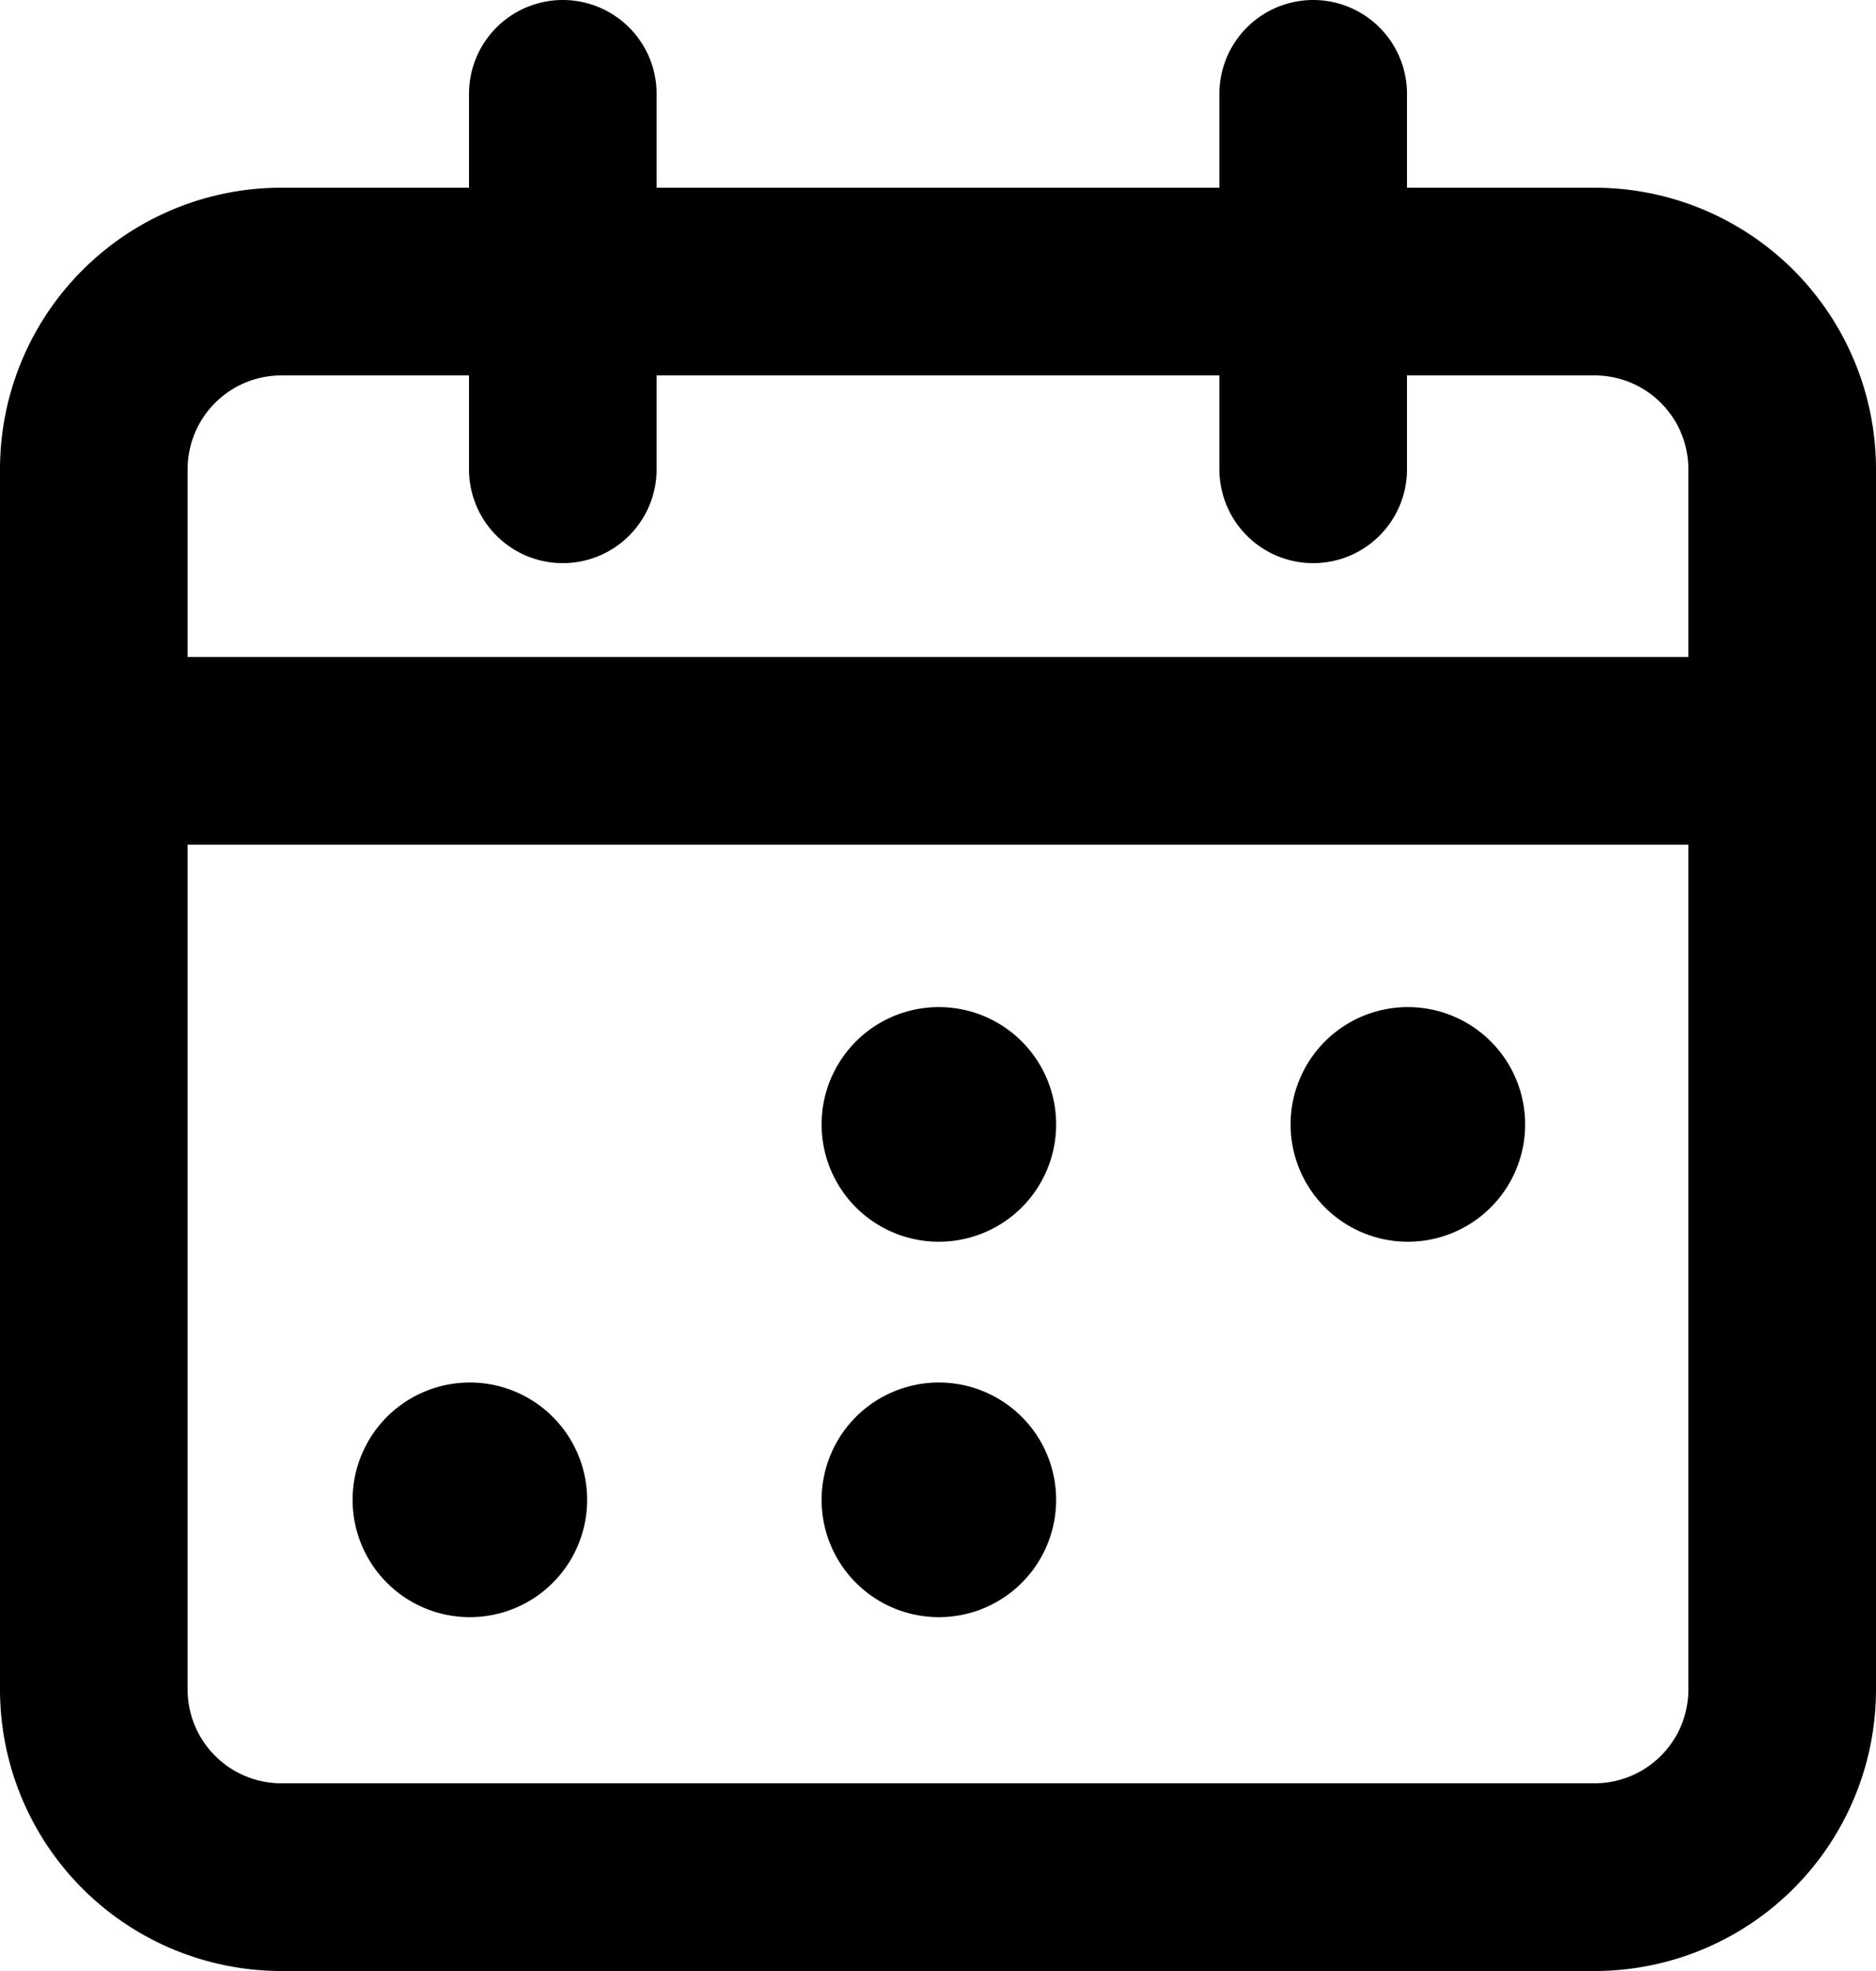 <svg xmlns="http://www.w3.org/2000/svg" width="20" height="21"><path fill="none" stroke="#000" stroke-linecap="round" stroke-linejoin="round" stroke-miterlimit="20" stroke-width="2" d="M14 1v4M6 1v4M1 8h18m-2-5H3a2 2 0 00-2 2v13a2 2 0 002 2h14a2 2 0 002-2V5a2 2 0 00-2-2z"/><path fill="none" stroke="#000" stroke-linecap="round" stroke-linejoin="round" stroke-miterlimit="20" stroke-width="2" d="M10.009 11.73a.25.25 0 100 .5.25.25 0 00.001-.5m4.999 0a.25.25 0 100 .5.25.25 0 00.001-.5m-10.001 4a.25.25 0 100 .5.25.25 0 00.001-.5m4.999 0a.25.25 0 100 .5.25.25 0 00.001-.5"/></svg>